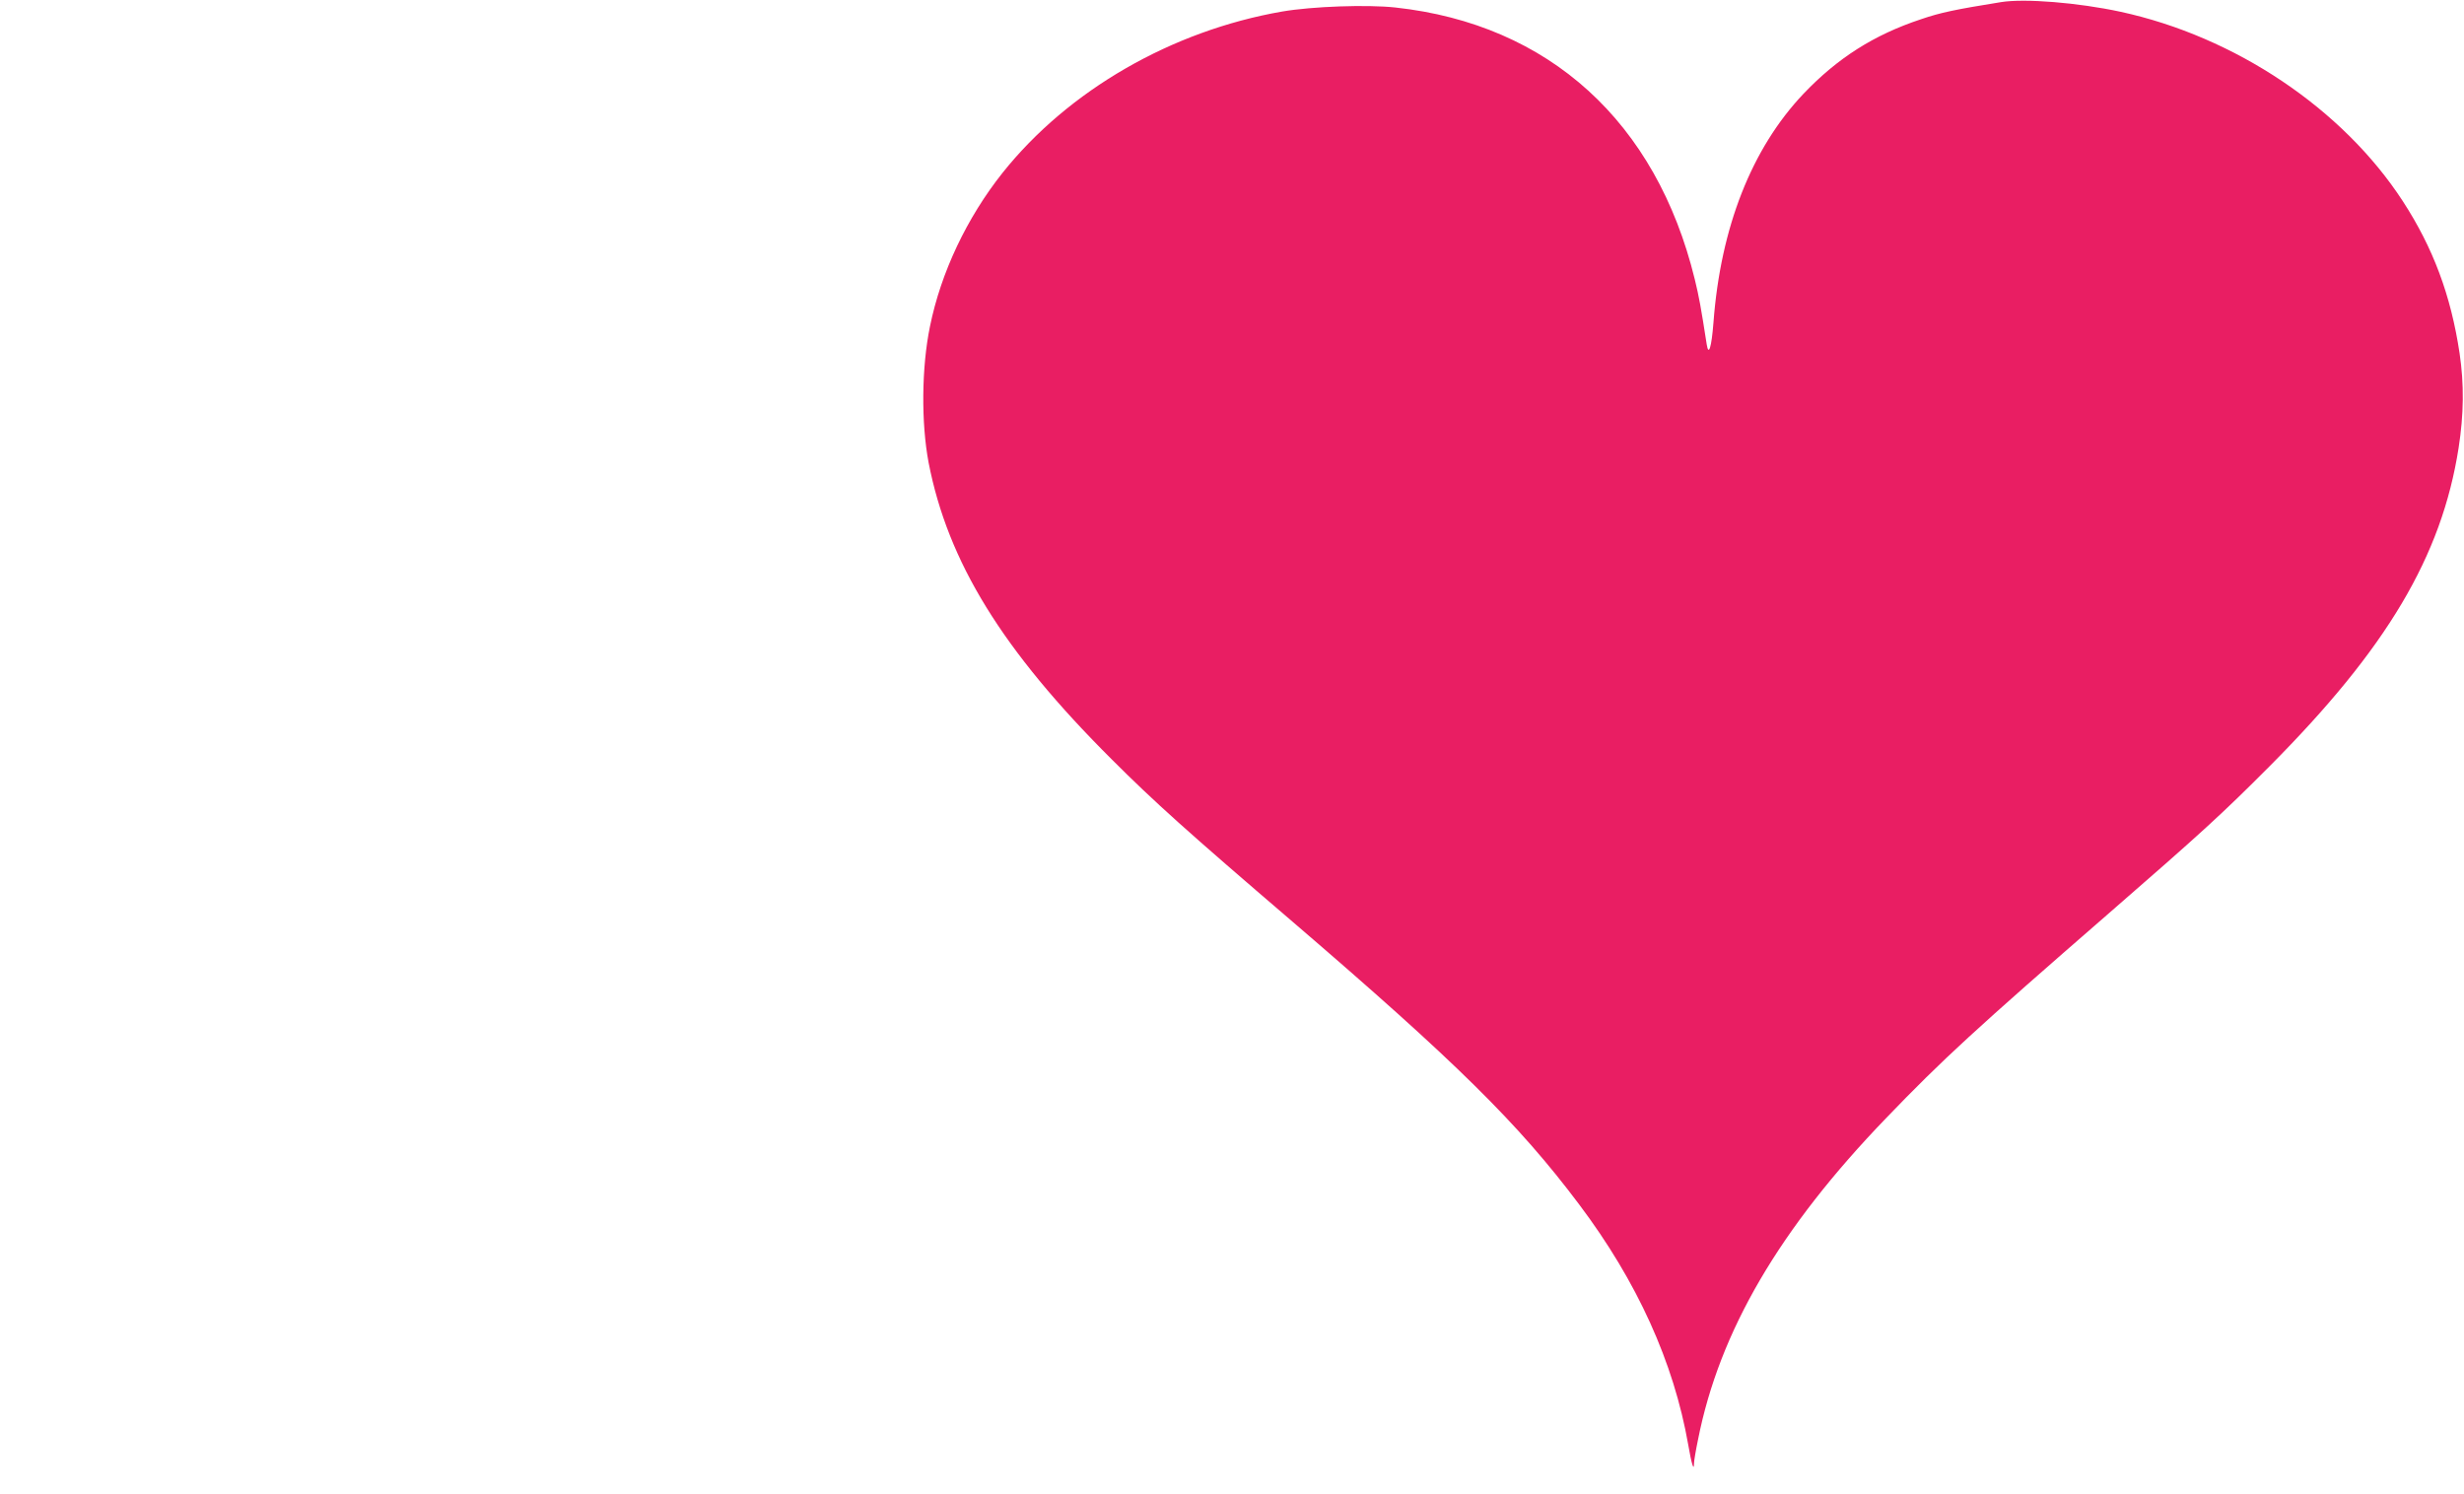 <?xml version="1.0" standalone="no"?>
<!DOCTYPE svg PUBLIC "-//W3C//DTD SVG 20010904//EN"
 "http://www.w3.org/TR/2001/REC-SVG-20010904/DTD/svg10.dtd">
<svg version="1.0" xmlns="http://www.w3.org/2000/svg"
 width="1280pt" height="776pt" viewBox="0 0 1280 776"
 preserveAspectRatio="xMidYMid meet">
<g transform="translate(0,776) scale(0.1,-0.1)"
fill="#e91e63" stroke="none">
<path d="M10395 7749 c-236 -38 -314 -54 -416 -89 -244 -81 -433 -201 -611
-388 -268 -283 -430 -693 -467 -1189 -10 -128 -25 -176 -35 -112 -30 193 -40
248 -62 338 -200 818 -757 1325 -1555 1412 -146 16 -432 6 -589 -21 -574 -100
-1110 -409 -1452 -838 -185 -233 -320 -517 -377 -798 -44 -213 -46 -502 -7
-708 100 -515 383 -975 951 -1541 222 -222 394 -376 940 -844 847 -727 1172
-1047 1488 -1468 302 -401 492 -821 567 -1249 17 -100 30 -141 30 -97 0 12 9
67 21 124 111 562 424 1097 978 1671 290 302 467 464 1148 1056 492 428 594
521 843 771 609 612 894 1091 982 1654 27 174 29 330 5 492 -45 300 -137 547
-295 790 -312 480 -871 855 -1467 984 -218 47 -496 70 -620 50z"/>
</g>
</svg>
